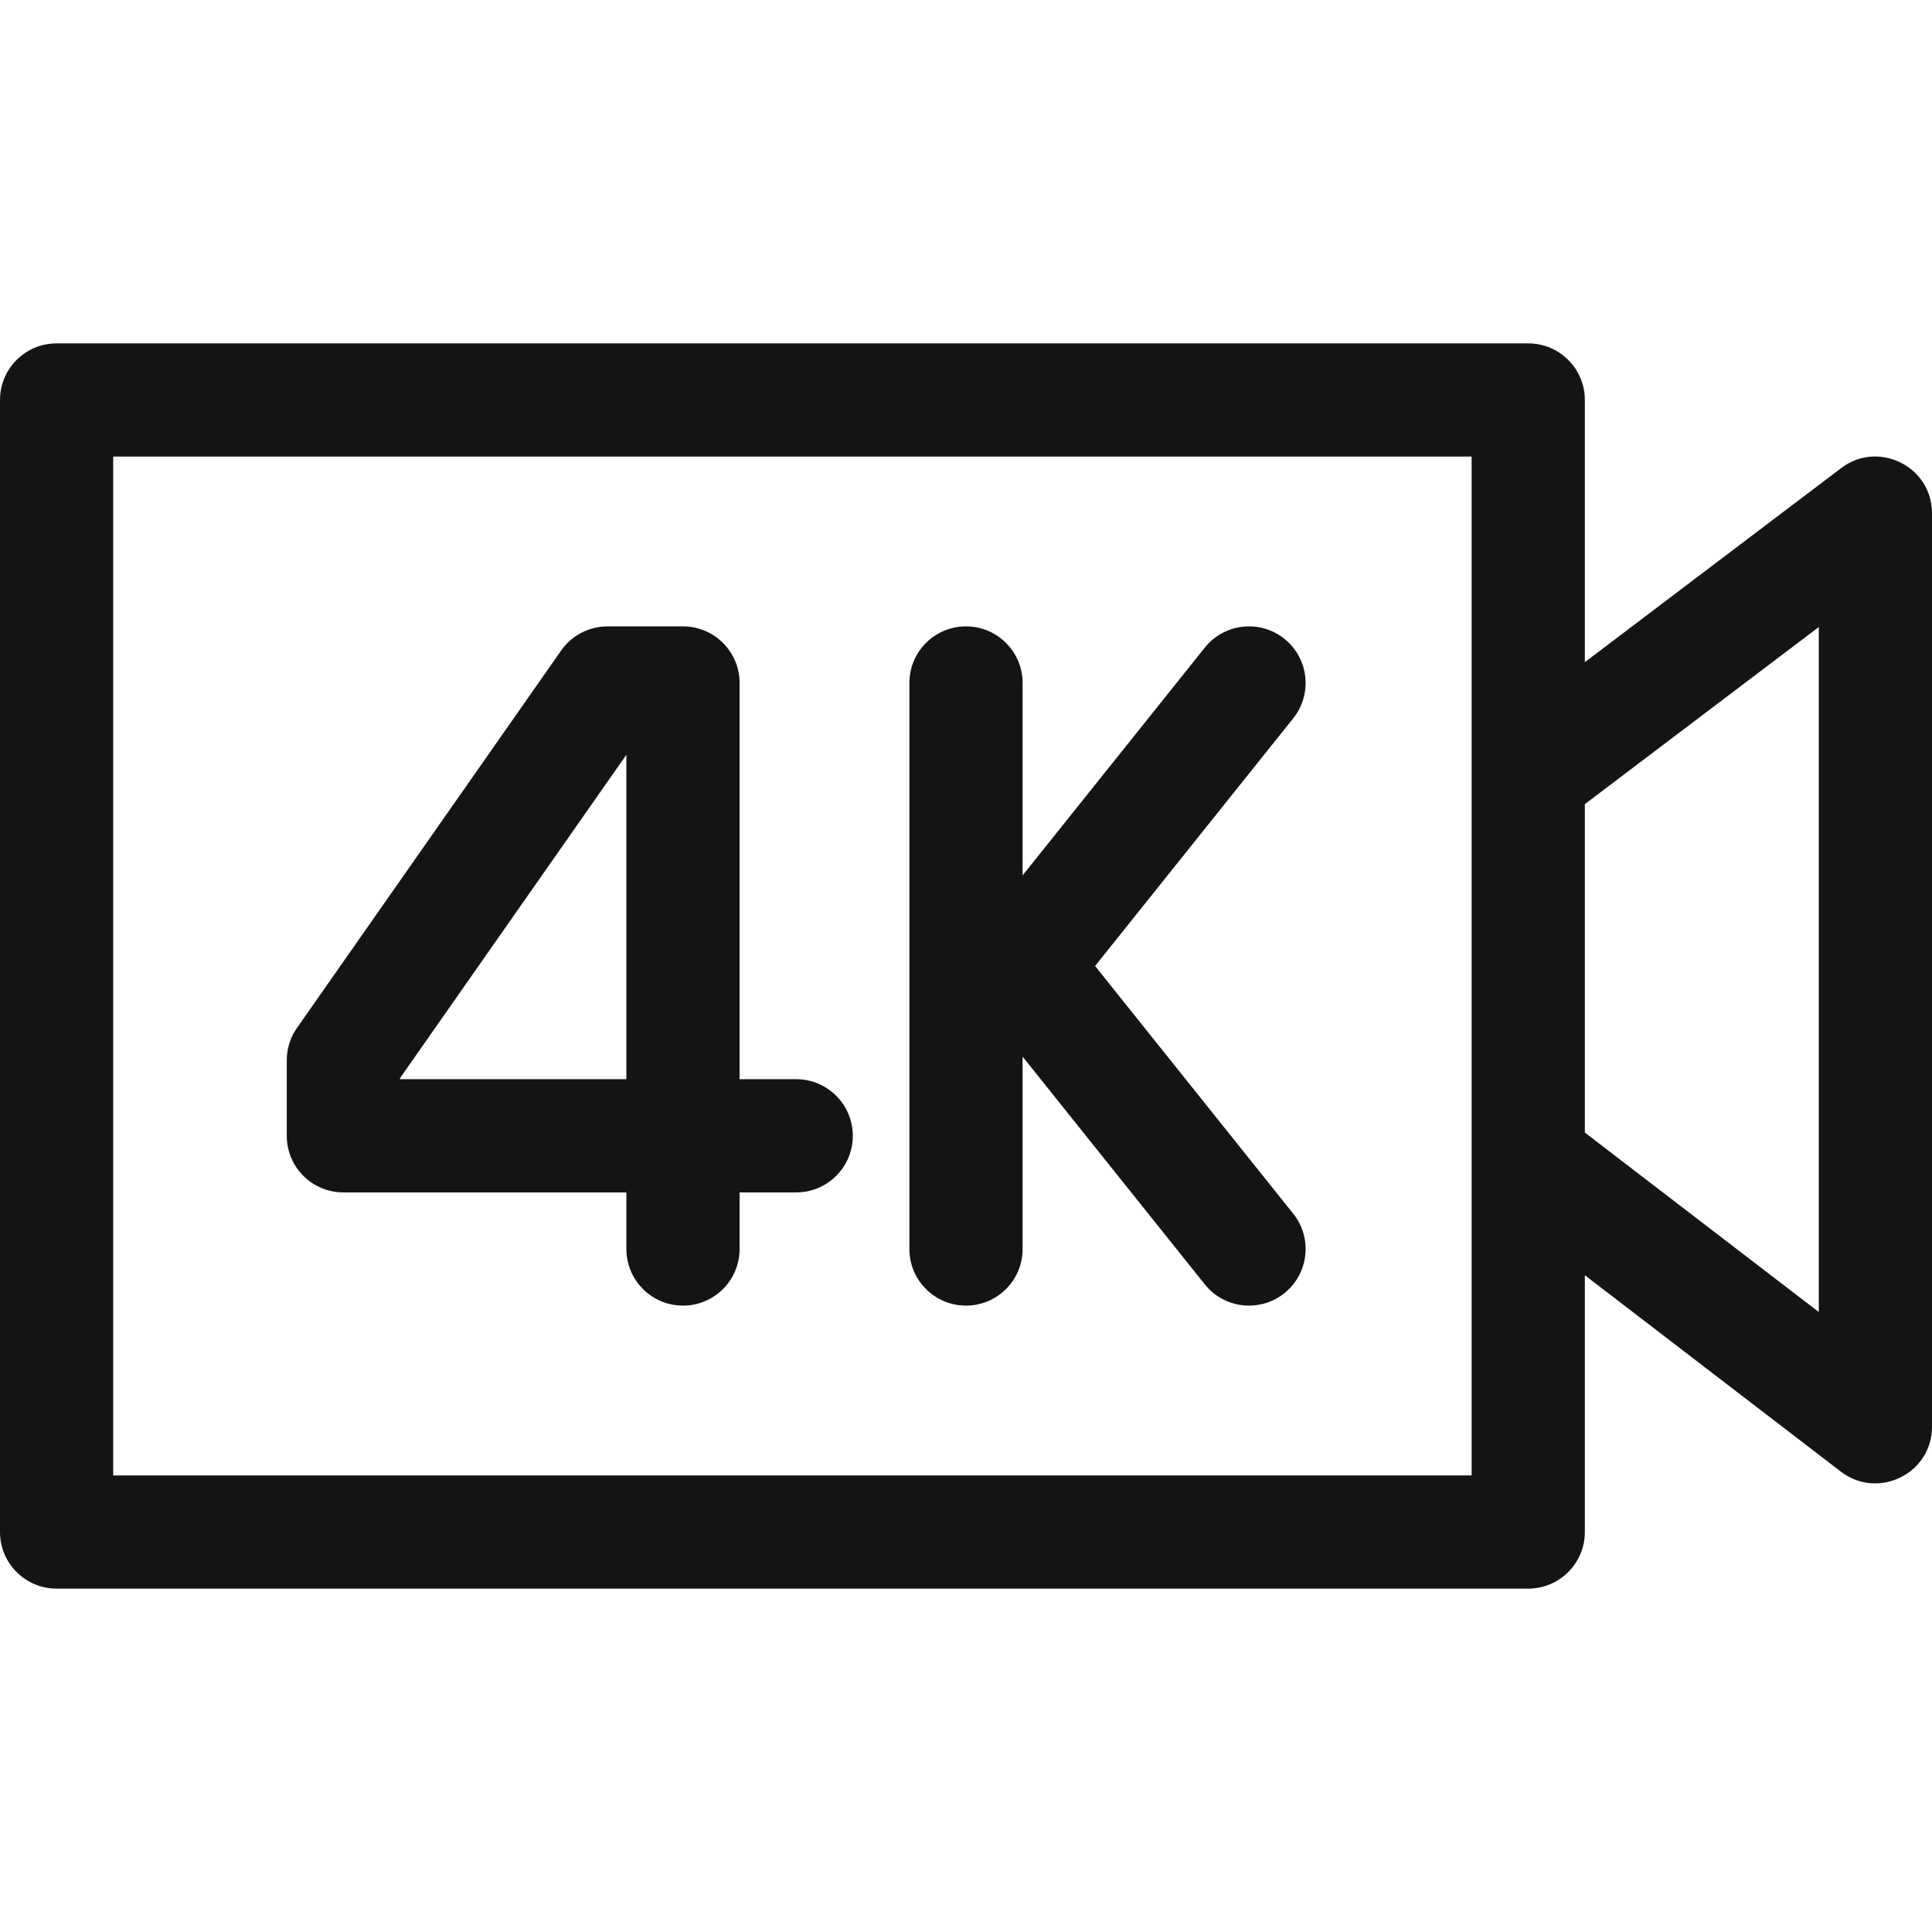 <svg class="" xml:space="preserve" style="enable-background:new 0 0 512 512" viewBox="0 0 512 512" y="0" x="0" height="512" width="512" xmlns:xlink="http://www.w3.org/1999/xlink" version="1.1" xmlns="http://www.w3.org/2000/svg"><g><path data-original="#000000" opacity="1" fill="#141414" d="M487.946 124.04 420 175.477V106c0-8.284-6.716-15-15-15H15c-8.284 0-15 6.716-15 15v300c0 8.284 6.716 15 15 15h390c8.284 0 15-6.716 15-15v-68.047l67.871 52.06c9.782 7.501 24.129.572 24.129-11.902V136c0-12.365-14.183-19.431-24.054-11.96zM390 391H30V121h360zm92-43.3-62-47.557v-87.038l62-46.936z"></path><path data-original="#000000" opacity="1" fill="#141414" d="M91 316h75v15c0 8.284 6.716 15 15 15s15-6.716 15-15v-15h15c8.284 0 15-6.716 15-15s-6.716-15-15-15h-15V181c0-8.284-6.716-15-15-15h-20a15.002 15.002 0 0 0-12.289 6.398l-70 100A15.007 15.007 0 0 0 76 281v20c0 8.284 6.716 15 15 15zm15-30.271 60-85.715V286h-60zM256 346c8.284 0 15-6.716 15-15v-50.989l48.287 60.359c5.191 6.489 14.633 7.504 21.083 2.343 6.469-5.175 7.518-14.614 2.342-21.083L290.209 256l52.503-65.63c5.175-6.469 4.126-15.908-2.342-21.083-6.47-5.176-15.909-4.126-21.083 2.343L271 231.989V181c0-8.284-6.716-15-15-15s-15 6.716-15 15v150c0 8.284 6.716 15 15 15z"></path></g></svg>